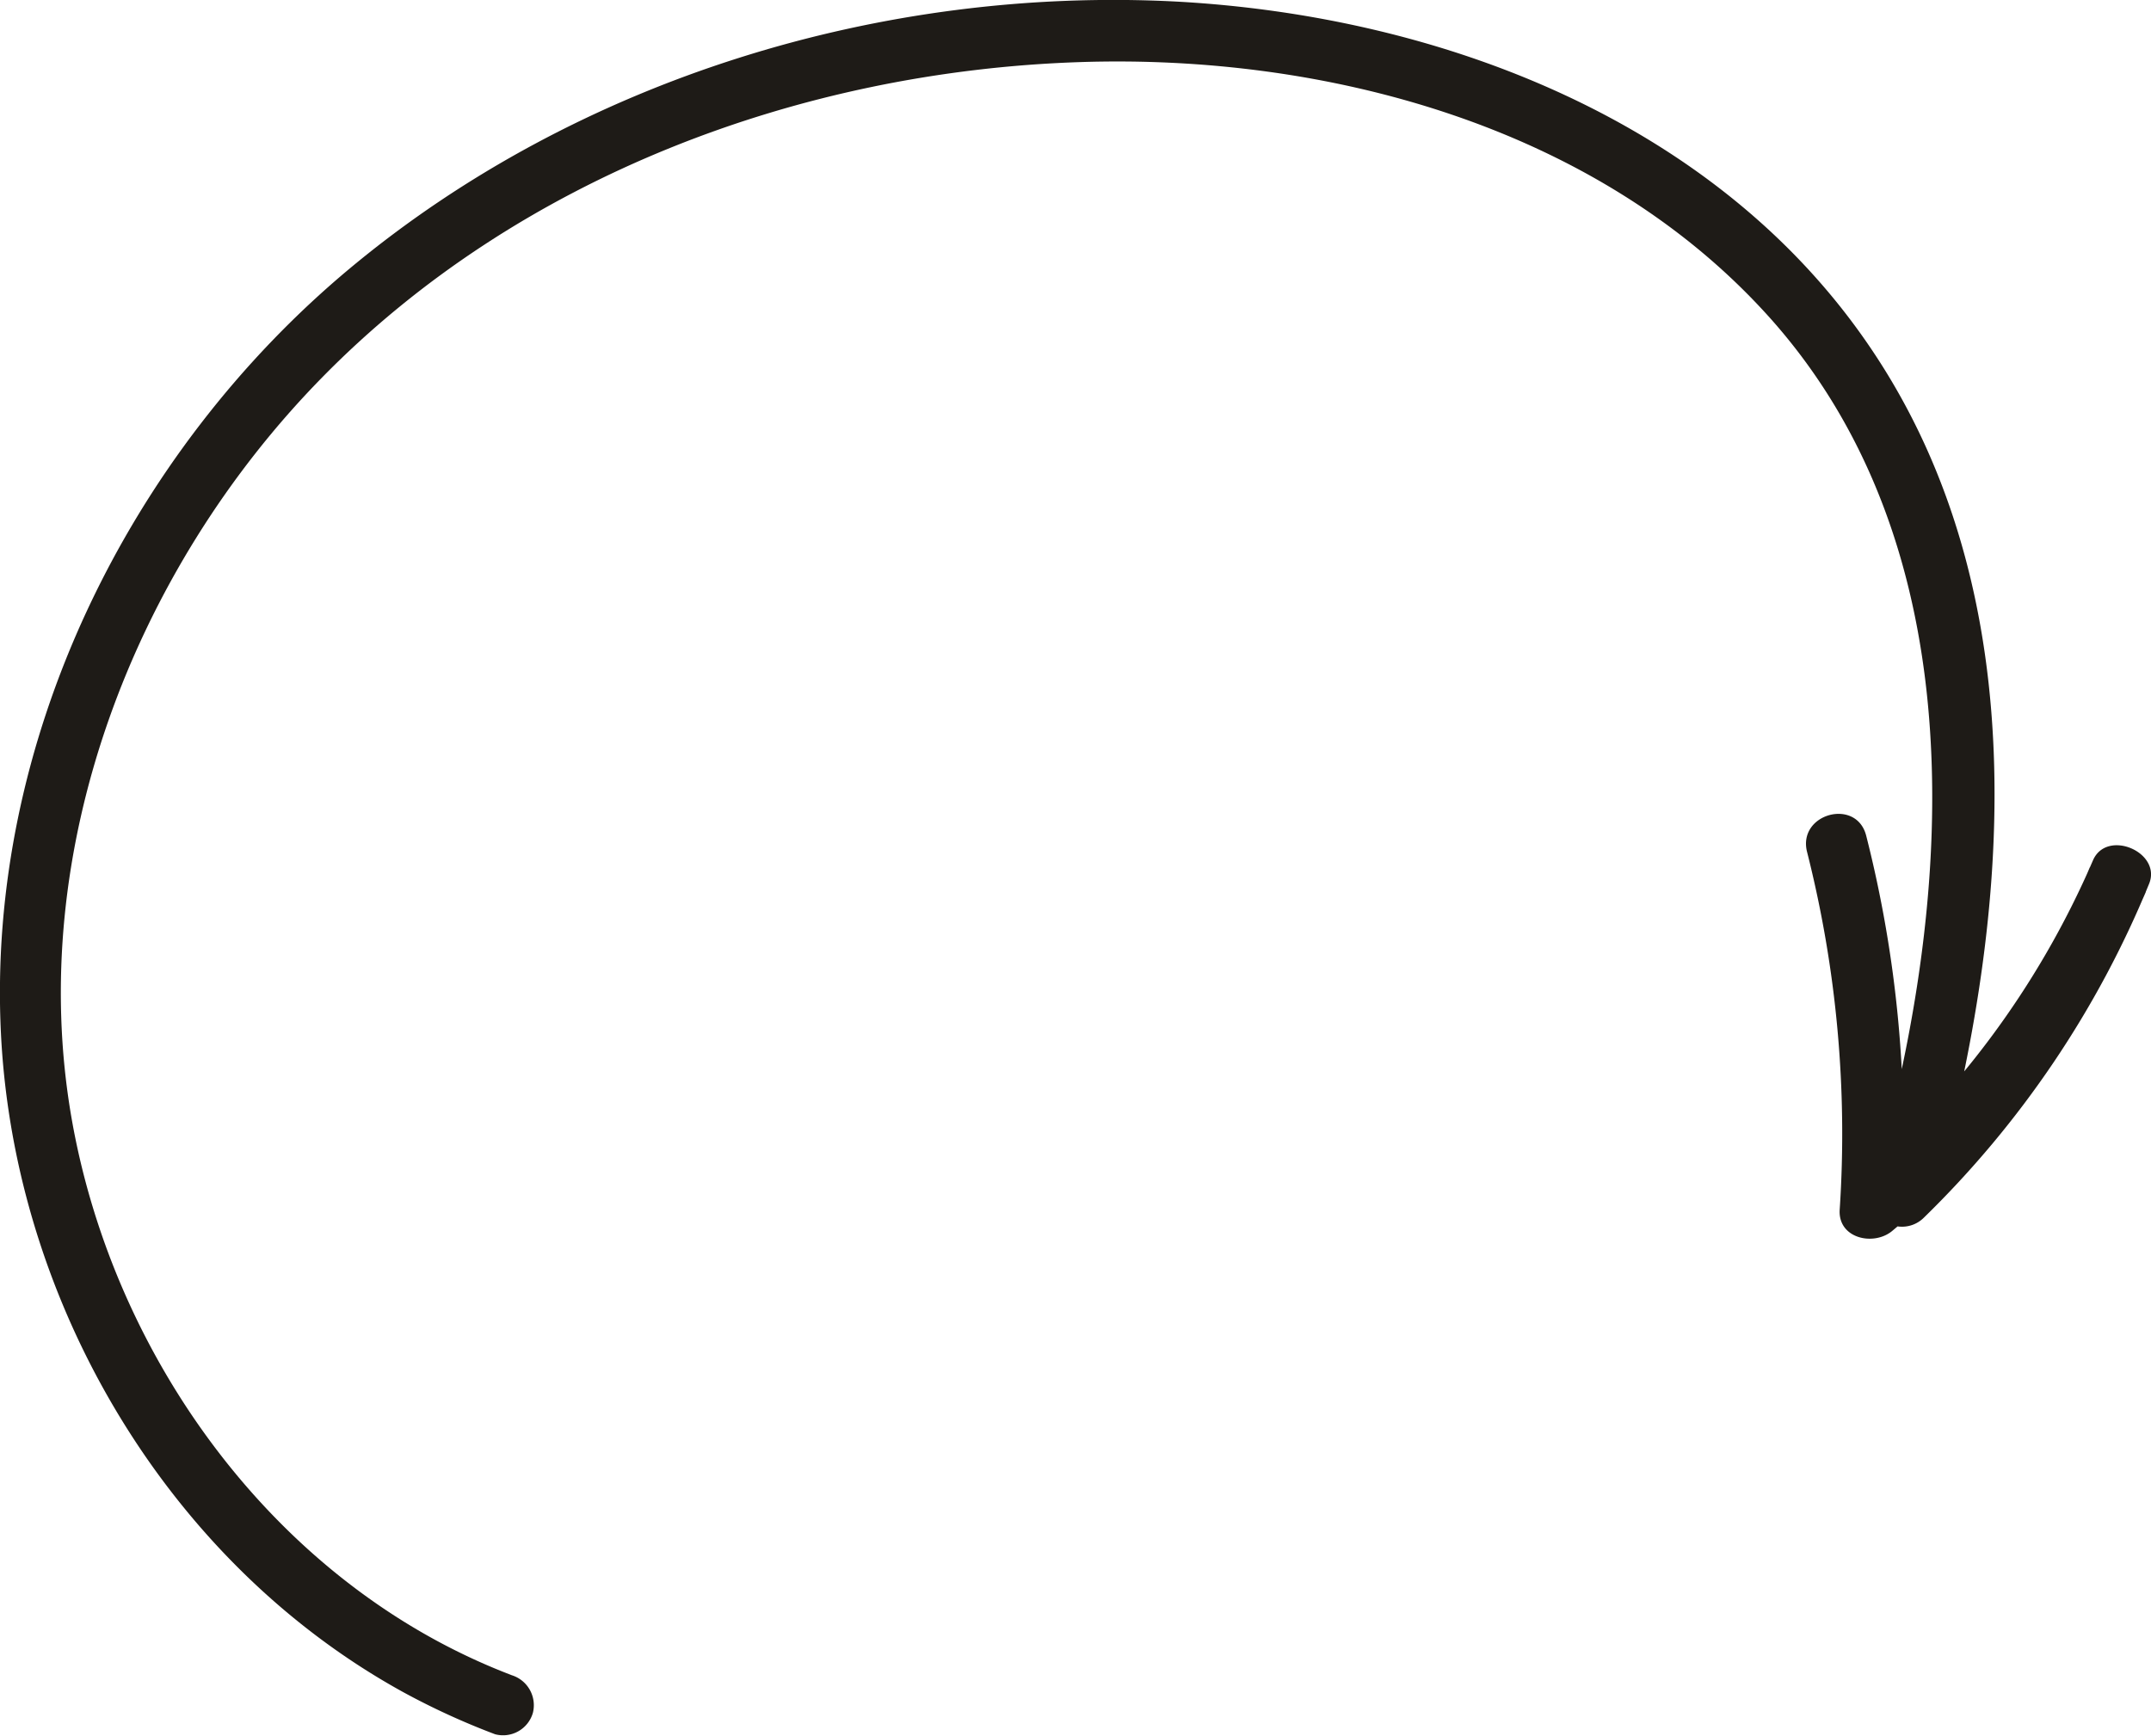<?xml version="1.0" encoding="UTF-8"?> <svg xmlns="http://www.w3.org/2000/svg" id="Слой_1" data-name="Слой 1" width="175.3" height="141.48" viewBox="0 0 175.3 141.48"> <title>Стрелка 5</title> <path d="M147.28,242.84c-19-7.25-32.42-25.66-35.86-45.41-3.79-21.81,5.11-44.71,20.34-60.28,16.08-16.46,39.12-25.05,61.89-25.79,20-.65,41.78,5.18,55.72,20.34,15.65,17,15.68,41.8,10.91,63.11-.63,2.8-1.35,5.59-2.13,8.36a2.52,2.52,0,0,0,4.18,2.43,80.66,80.66,0,0,0,18.4-27.25c1.07-2.59-3.45-4.52-4.57-1.92a71.83,71.83,0,0,1-19.91,26.69l4.27,1.77a98.33,98.33,0,0,0-2.84-30.47c-.79-3.12-5.61-1.8-4.82,1.32a93.52,93.52,0,0,1,2.66,29.15c-.16,2.35,2.74,3,4.26,1.76A74.88,74.88,0,0,0,280.47,179L275.9,177a74.56,74.56,0,0,1-17.11,25L263,204.5c6.4-22.6,8.89-49.43-5-69.89-12.48-18.42-35-27-56.5-28.18-24-1.26-48.81,6.29-67.33,21.69-18.14,15.09-29.7,38.7-28.5,62.48,1.09,21.78,13.5,43,32.75,53.61a59.36,59.36,0,0,0,7.52,3.45,2.53,2.53,0,0,0,3.08-1.75,2.56,2.56,0,0,0-1.75-3.07Z" transform="translate(-105.59 -106.3)" style="fill: #1e1b17"></path> </svg> 